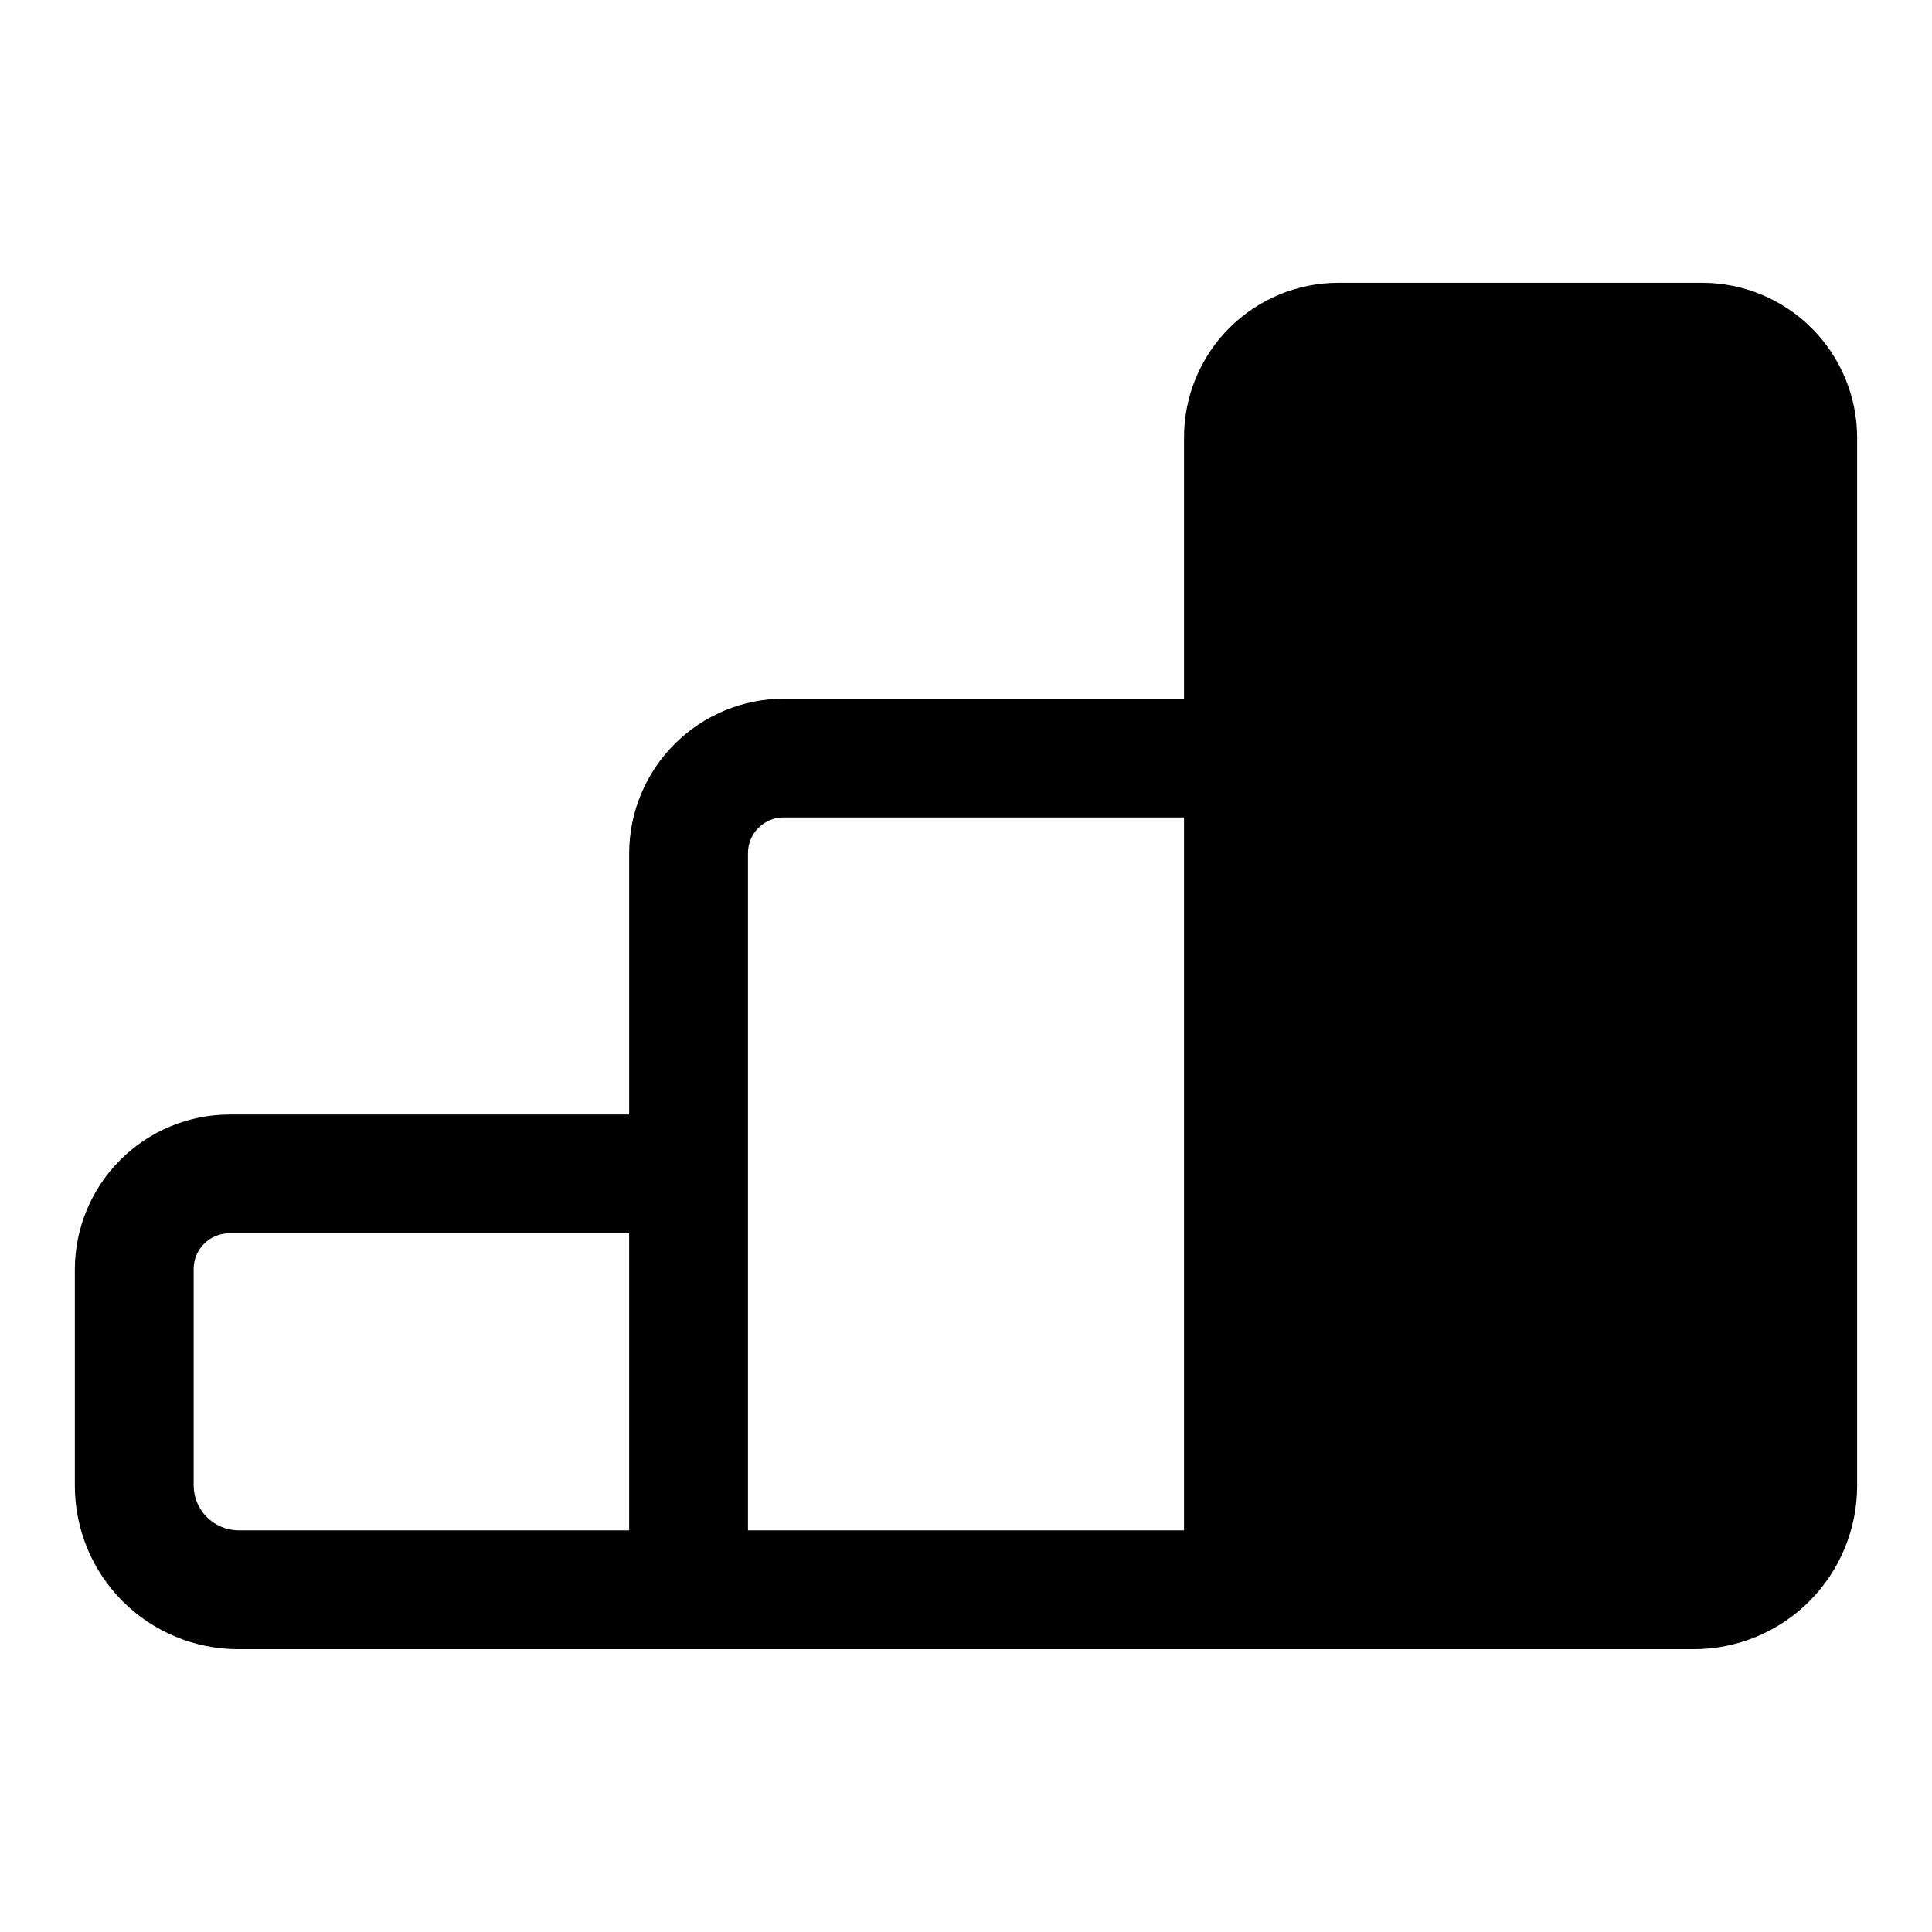 <?xml version="1.0" encoding="UTF-8"?>
<!-- Uploaded to: SVG Repo, www.svgrepo.com, Generator: SVG Repo Mixer Tools -->
<svg fill="#000000" width="800px" height="800px" version="1.1" viewBox="144 144 512 512" xmlns="http://www.w3.org/2000/svg">
 <path d="m595.23 218.94h-96.512c-10.859 0-21.27 4.312-28.945 11.988-7.676 7.68-11.992 18.09-11.992 28.945v69.273h-105.96c-10.871 0-21.297 4.309-29 11.98-7.703 7.672-12.051 18.086-12.09 28.957v69.273h-105.96c-10.844 0.039-21.234 4.367-28.898 12.035-7.668 7.668-11.996 18.055-12.039 28.898v57.465c0 11.484 4.562 22.496 12.684 30.617 8.117 8.117 19.133 12.68 30.613 12.68h385.73c11.484 0 22.496-4.562 30.613-12.68 8.121-8.121 12.684-19.133 12.684-30.617v-277.88c-0.043-10.844-4.367-21.23-12.035-28.898-7.668-7.668-18.055-11.992-28.898-12.035zm-284.5 330.62h-103.6c-6.484-0.086-11.723-5.32-11.809-11.809v-57.465c0-5.219 4.231-9.445 9.449-9.445h105.96zm147.05 0h-115.56v-179.48c0-2.535 1.016-4.961 2.82-6.738 1.809-1.773 4.25-2.75 6.781-2.711h105.96z"/>
</svg>